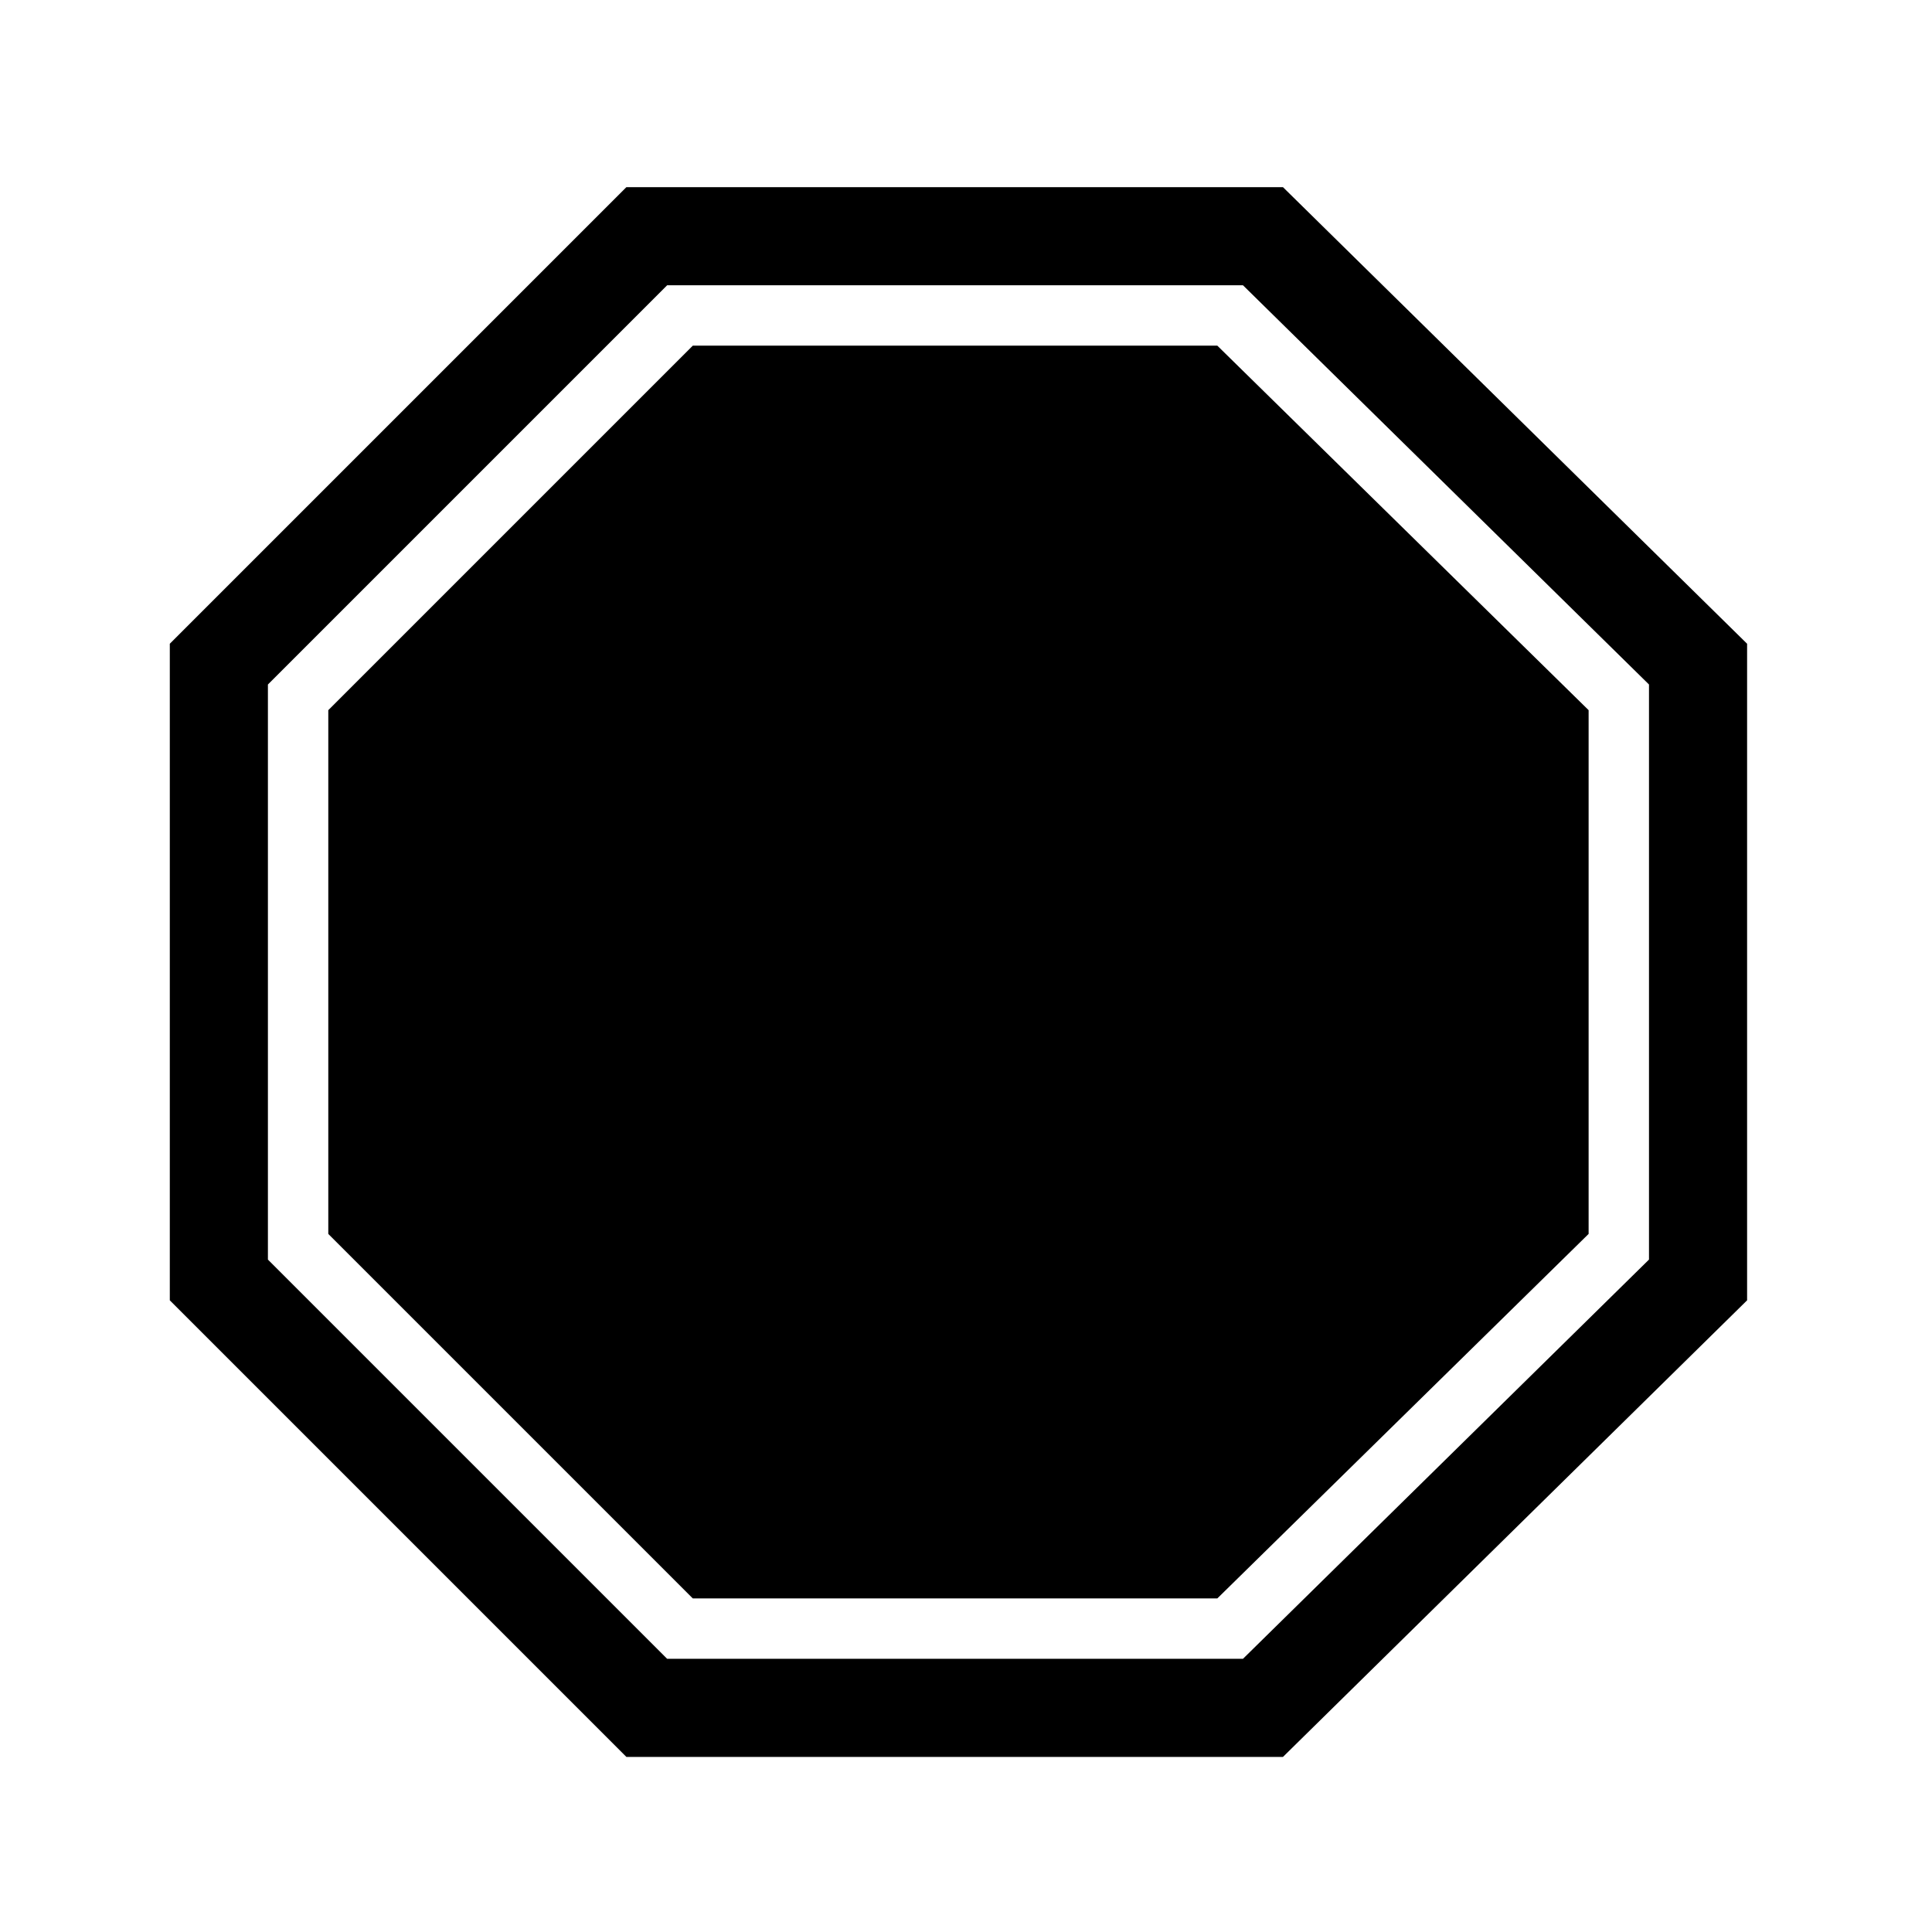 <?xml version="1.0" standalone="no"?>
<!DOCTYPE svg PUBLIC "-//W3C//DTD SVG 1.1//EN" "http://www.w3.org/Graphics/SVG/1.1/DTD/svg11.dtd" >
<svg xmlns="http://www.w3.org/2000/svg" xmlns:xlink="http://www.w3.org/1999/xlink" version="1.1" viewBox="30 -350 2560 2560">
   <path fill="currentColor"
d="M860 1978l-605 -605v-870l605 -605h870l615 605v870l-615 605h-870zM914 1848h763l538 -529v-762l-538 -529h-763l-529 529v762zM948 1768l-483 -483v-694l483 -483h695l492 483v694l-492 483h-695z" />
</svg>
